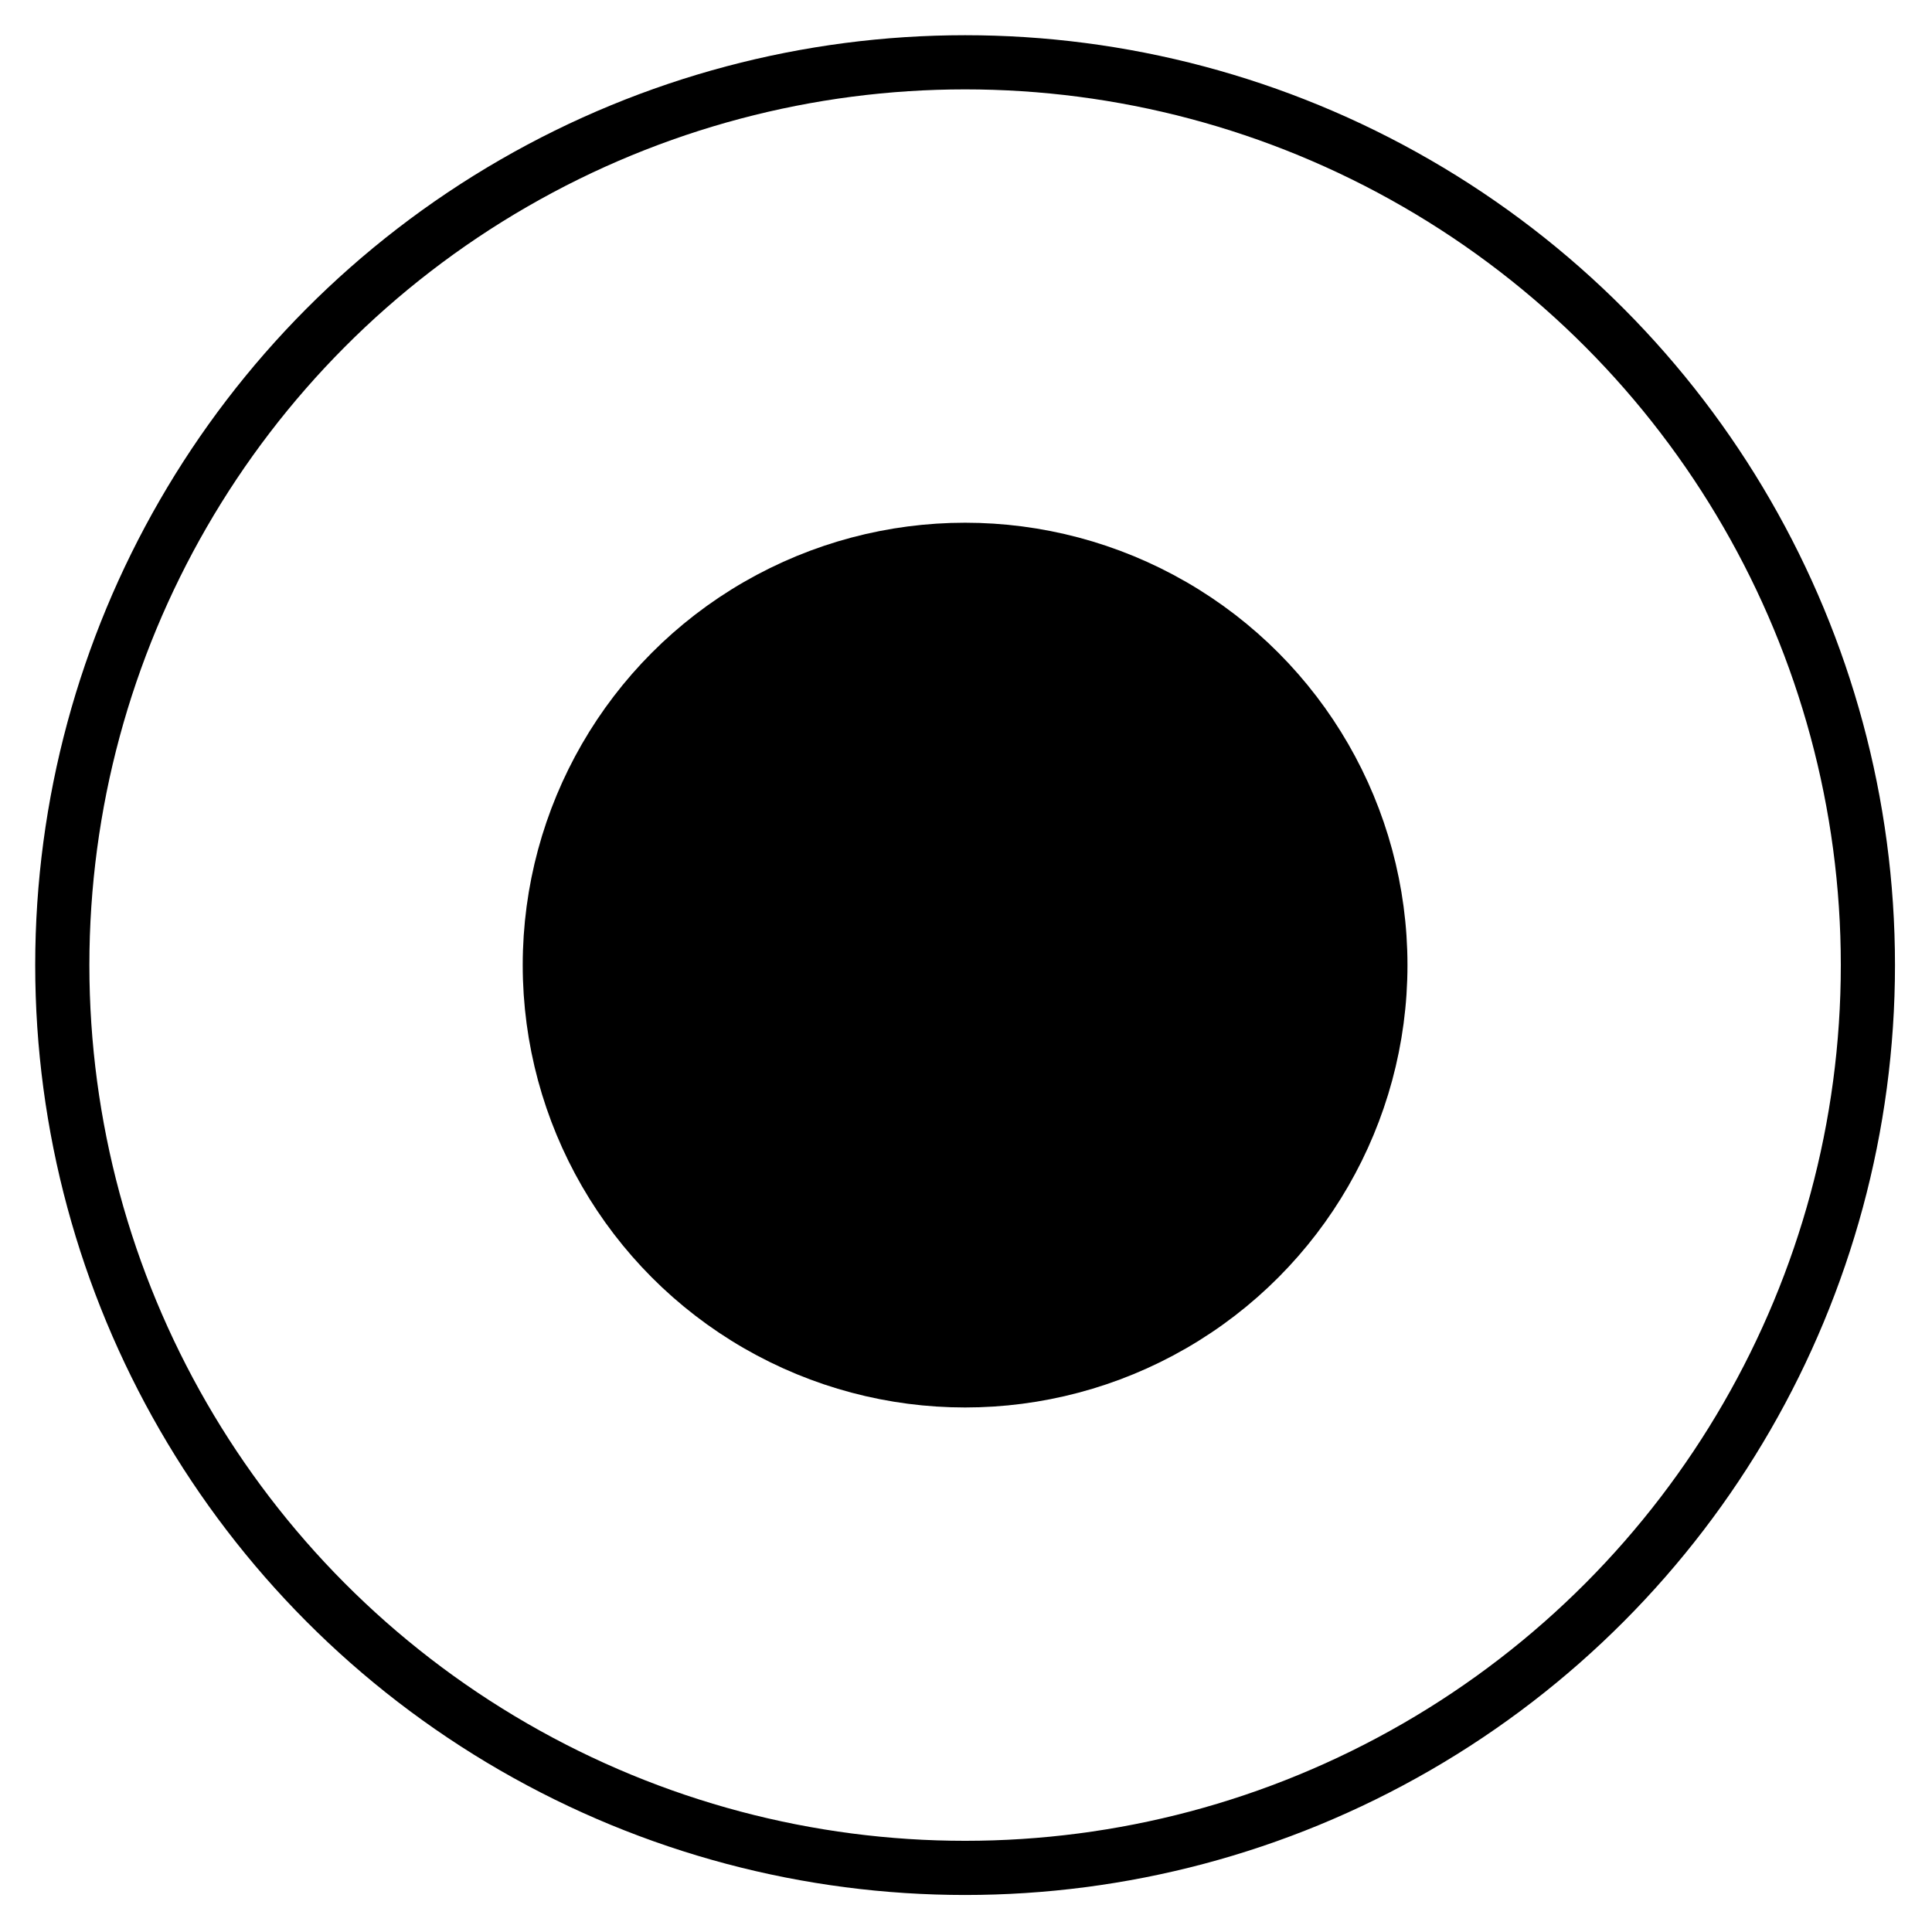 <svg xmlns="http://www.w3.org/2000/svg" width="1070" height="1070" stroke="#000" stroke-linecap="round" stroke-linejoin="round" fill="#fff" fill-rule="evenodd" stroke-width="30">
    <circle cx="534.5" cy="534.5" fill="none" r="500"/>
    <circle cx="534.5" cy="534.5" fill="#000" r="230"/>
</svg>